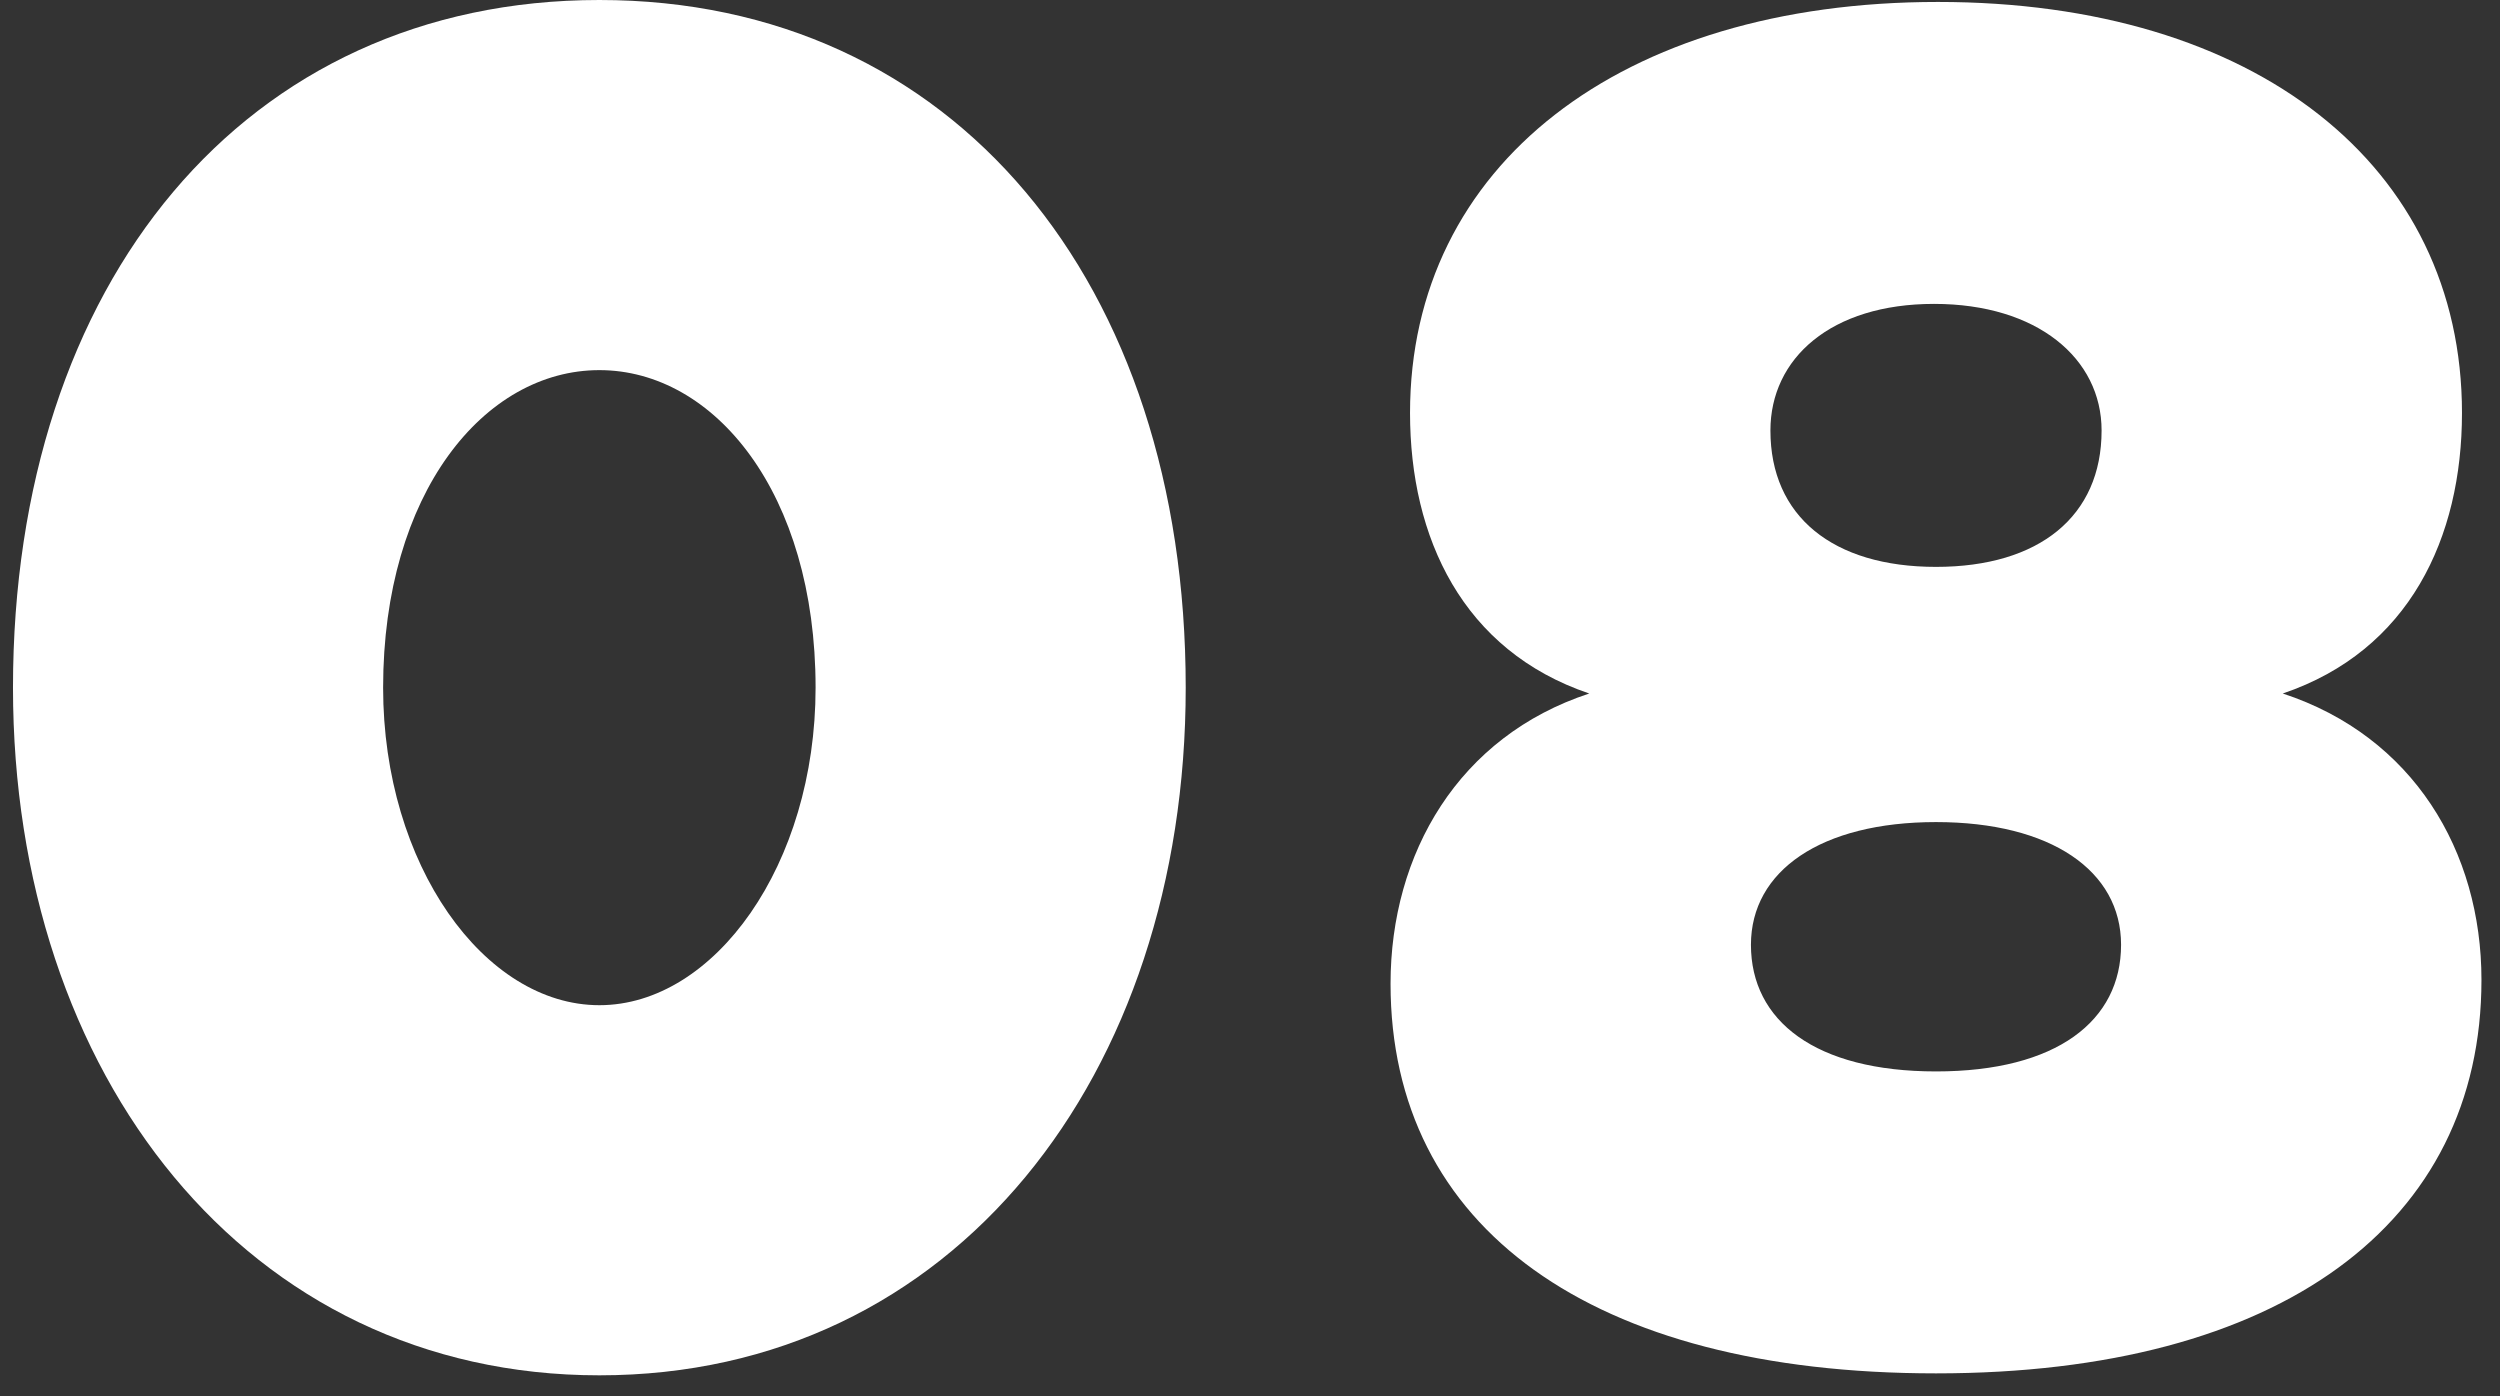 <?xml version="1.0" encoding="UTF-8"?> <svg xmlns="http://www.w3.org/2000/svg" width="77" height="43" viewBox="0 0 77 43" fill="none"><rect x="0" y="0" width="77" height="43" fill="#333333" stroke="none"/><path d="M18.46 42.36C7.6 42.36 0.4 33.12 0.4 21.18C0.4 8.7 7.54 0 18.46 0C29.38 0 36.52 8.7 36.52 21.18C36.52 33.12 29.38 42.36 18.46 42.36ZM18.46 30.96C22 30.96 25.12 26.64 25.12 21.18C25.12 15.18 22 11.4 18.46 11.4C14.92 11.4 11.8 15.18 11.8 21.18C11.8 26.64 14.92 30.96 18.46 30.96Z" fill="white"></path><path d="M59.629 42.3C49.009 42.3 42.829 37.8 42.829 30.3C42.829 26.28 44.929 22.68 48.949 21.36C45.049 20.04 43.429 16.56 43.429 12.72C43.429 5.1 49.909 0.06 59.689 0.06C69.469 0.06 75.829 5.1 75.829 12.72C75.829 16.56 74.209 20.04 70.309 21.36C74.329 22.68 76.429 26.22 76.429 30.18C76.429 37.68 70.249 42.3 59.629 42.3ZM59.629 17.46C62.809 17.46 64.729 15.9 64.729 13.26C64.729 11.04 62.749 9.36 59.569 9.36C56.389 9.36 54.529 11.04 54.529 13.26C54.529 15.9 56.449 17.46 59.629 17.46ZM59.629 33C63.349 33 65.329 31.44 65.329 29.1C65.329 26.82 63.169 25.32 59.629 25.32C56.089 25.32 53.929 26.82 53.929 29.1C53.929 31.44 55.909 33 59.629 33Z" fill="white"></path></svg> 